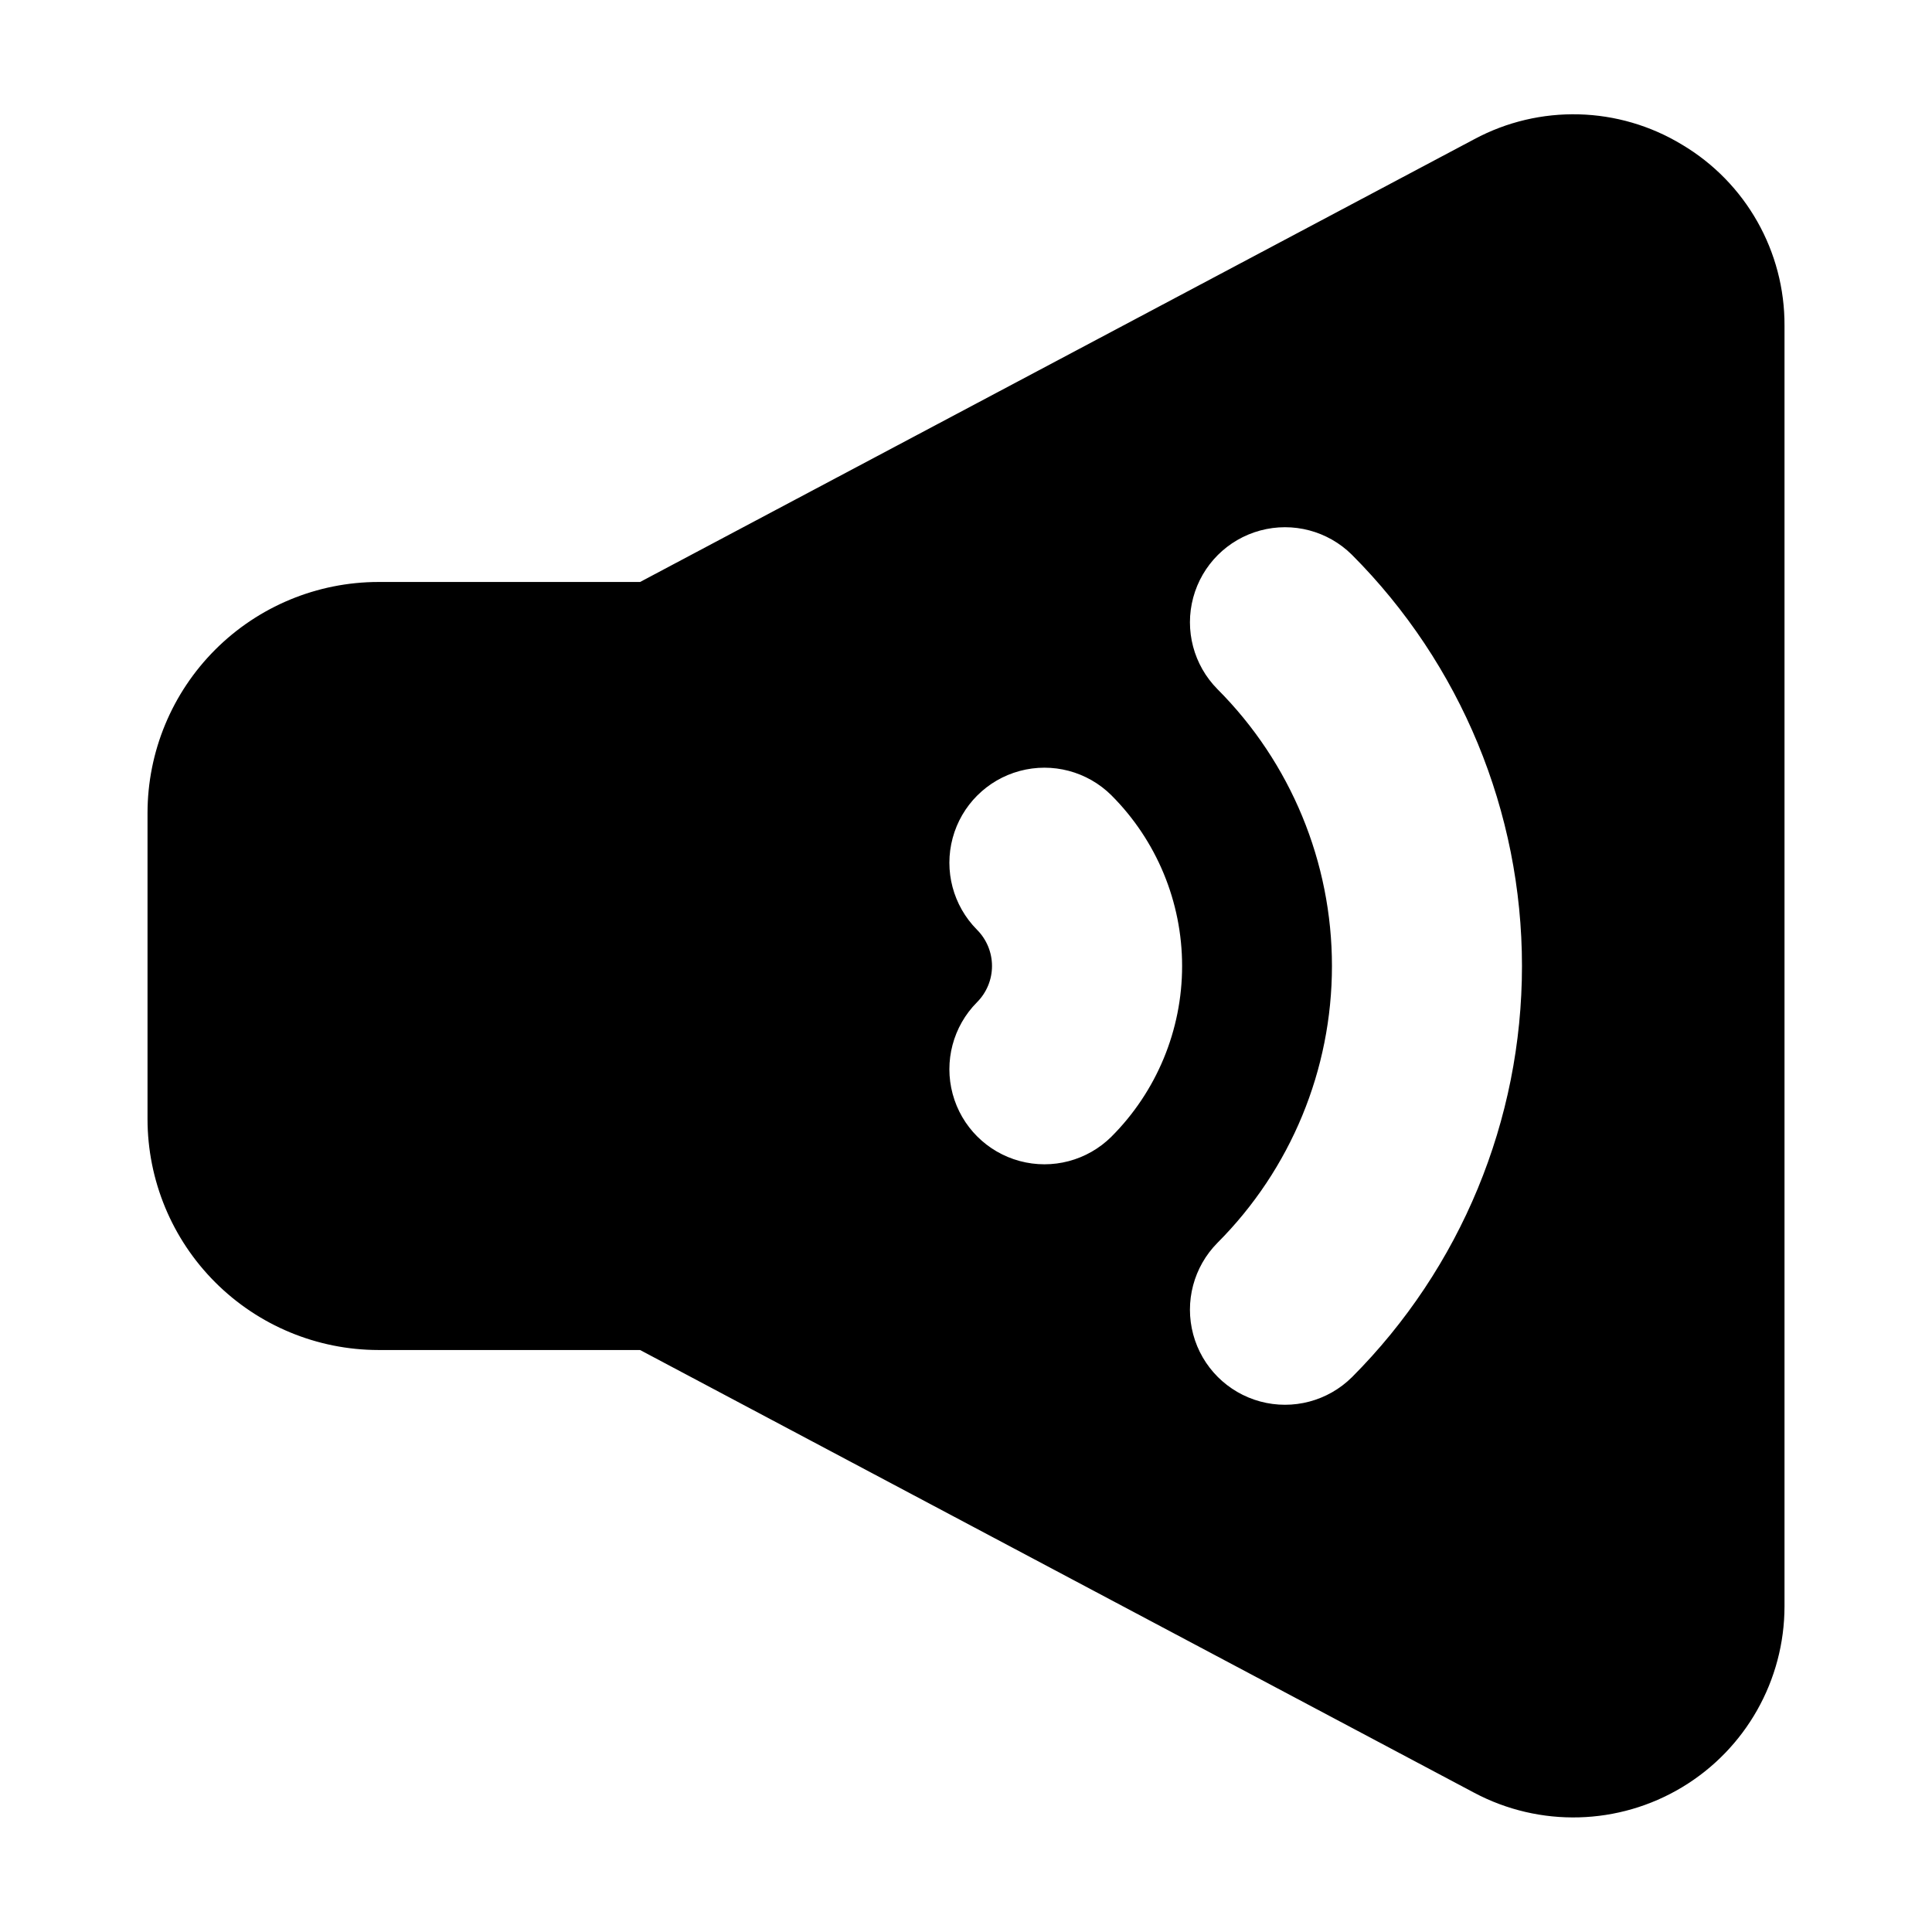 <?xml version="1.0" encoding="UTF-8"?>
<!-- Uploaded to: SVG Repo, www.svgrepo.com, Generator: SVG Repo Mixer Tools -->
<svg fill="#000000" width="800px" height="800px" version="1.1" viewBox="144 144 512 512" xmlns="http://www.w3.org/2000/svg">
 <path d="m589.78 182.35c-16.805-10.207-37.758-10.762-55.082-1.461l-221.07 117.34h-69.352c-16.223 0.016-31.777 6.473-43.246 17.945-11.473 11.477-17.922 27.031-17.934 43.258v81.113c0.008 16.227 6.453 31.789 17.926 43.266 11.469 11.48 27.027 17.938 43.254 17.957h69.352l221.07 117.34c17.352 9.207 38.254 8.648 55.086-1.477 16.832-10.121 27.125-28.324 27.129-47.961v-339.34c0.094-19.672-10.227-37.922-27.133-47.98zm-151.26 262.9c-6.371 6.316-15.625 8.77-24.289 6.434-8.664-2.336-15.434-9.105-17.766-17.77-2.336-8.664 0.113-17.914 6.43-24.289 2.559-2.551 3.996-6.016 3.996-9.625 0-3.613-1.438-7.078-3.996-9.629-6.316-6.375-8.766-15.625-6.43-24.289 2.332-8.664 9.102-15.434 17.766-17.77 8.664-2.332 17.918 0.117 24.289 6.434 12.004 12 18.75 28.277 18.75 45.254 0 16.973-6.746 33.25-18.75 45.25zm63.754 63.727c-6.375 6.316-15.625 8.77-24.293 6.434-8.664-2.336-15.43-9.102-17.766-17.766-2.336-8.668 0.117-17.918 6.434-24.293 19.426-19.469 30.332-45.848 30.332-73.352s-10.906-53.887-30.332-73.355c-6.316-6.375-8.77-15.625-6.434-24.289 2.336-8.664 9.102-15.434 17.766-17.77 8.668-2.336 17.918 0.117 24.293 6.434 28.859 28.926 45.066 68.117 45.066 108.98 0 40.859-16.207 80.051-45.066 108.98z"/>
</svg>